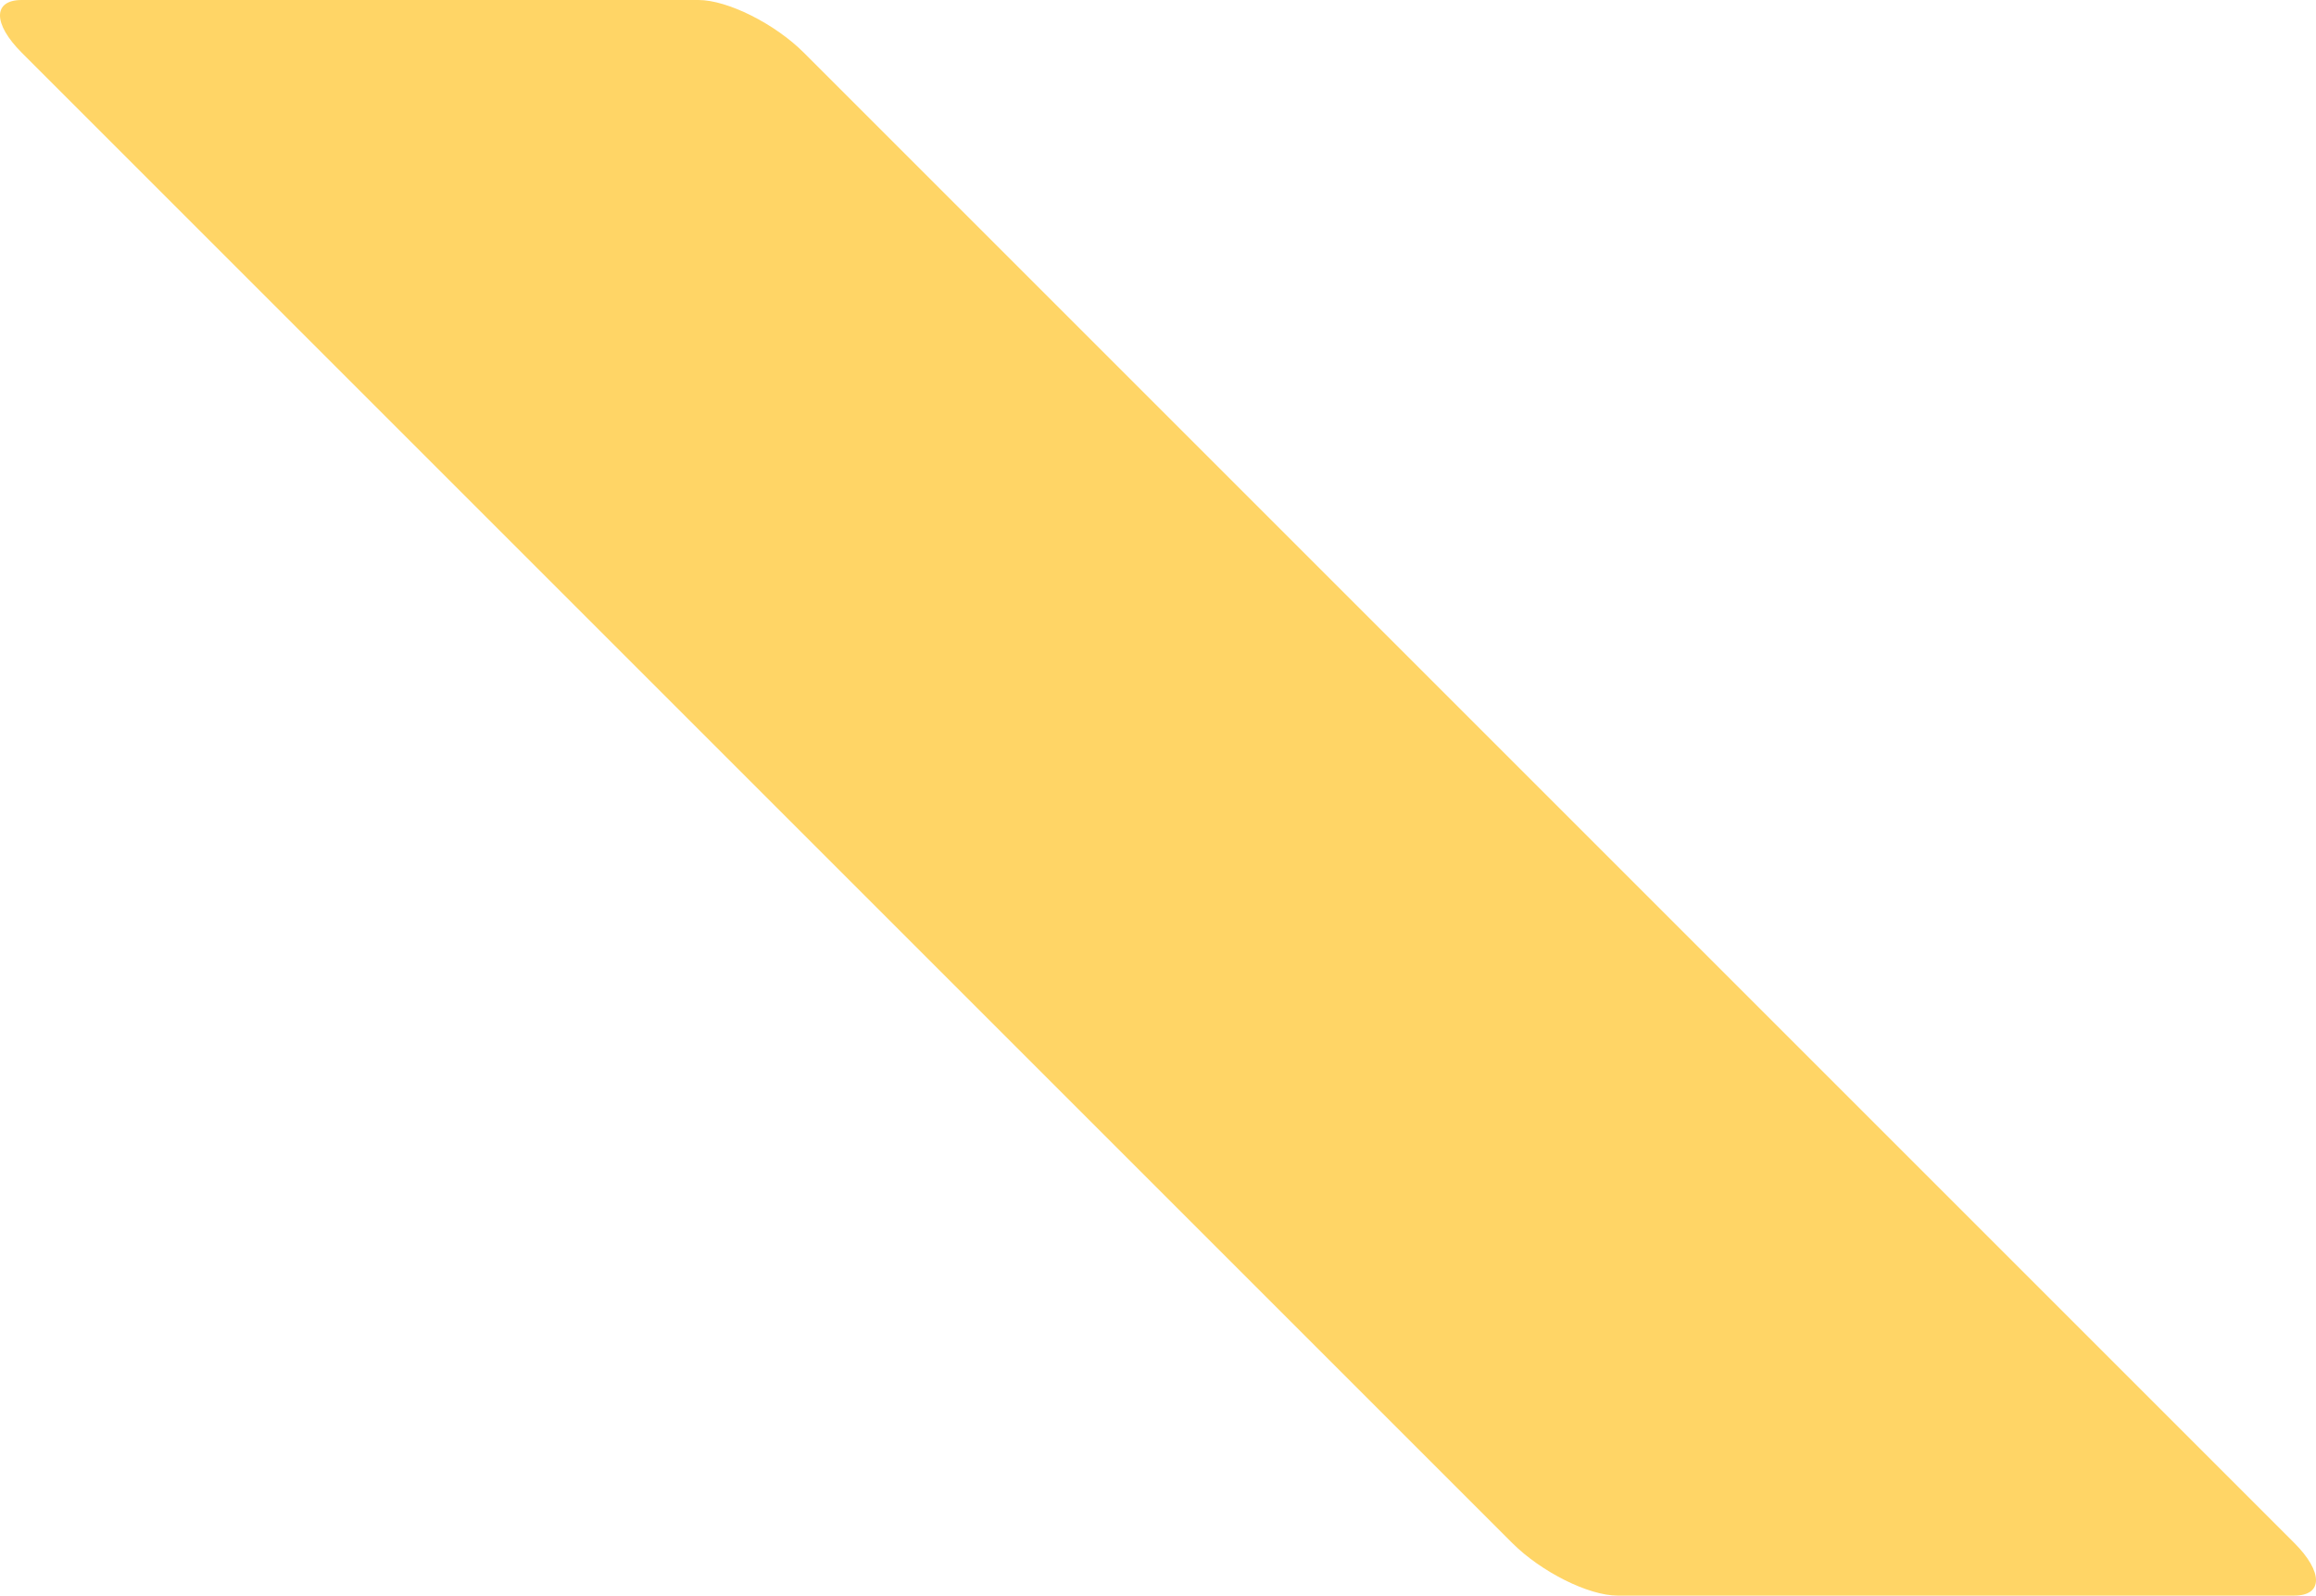 <svg id="Group_152" data-name="Group 152" xmlns="http://www.w3.org/2000/svg" xmlns:xlink="http://www.w3.org/1999/xlink" width="1250.619" height="861.712" viewBox="0 0 1250.619 861.712">
  <defs>
    <clipPath id="clip-path">
      <rect id="Rectangle_23" data-name="Rectangle 23" width="1250.62" height="861.712" fill="#ffd566"/>
    </clipPath>
  </defs>
  <g id="Group_27" data-name="Group 27" clip-path="url(#clip-path)">
    <path id="Path_17" data-name="Path 17" d="M873.443,861.712h365.445c15.642,0,15.642-12.8,0-28.439L434.055,28.439C418.414,12.8,392.818,0,377.177,0H11.731c-15.642,0-15.642,12.8,0,28.439L816.564,833.273c15.642,15.642,41.237,28.439,56.879,28.439" transform="translate(0)" fill="#ffd566"/>
  </g>
</svg>
